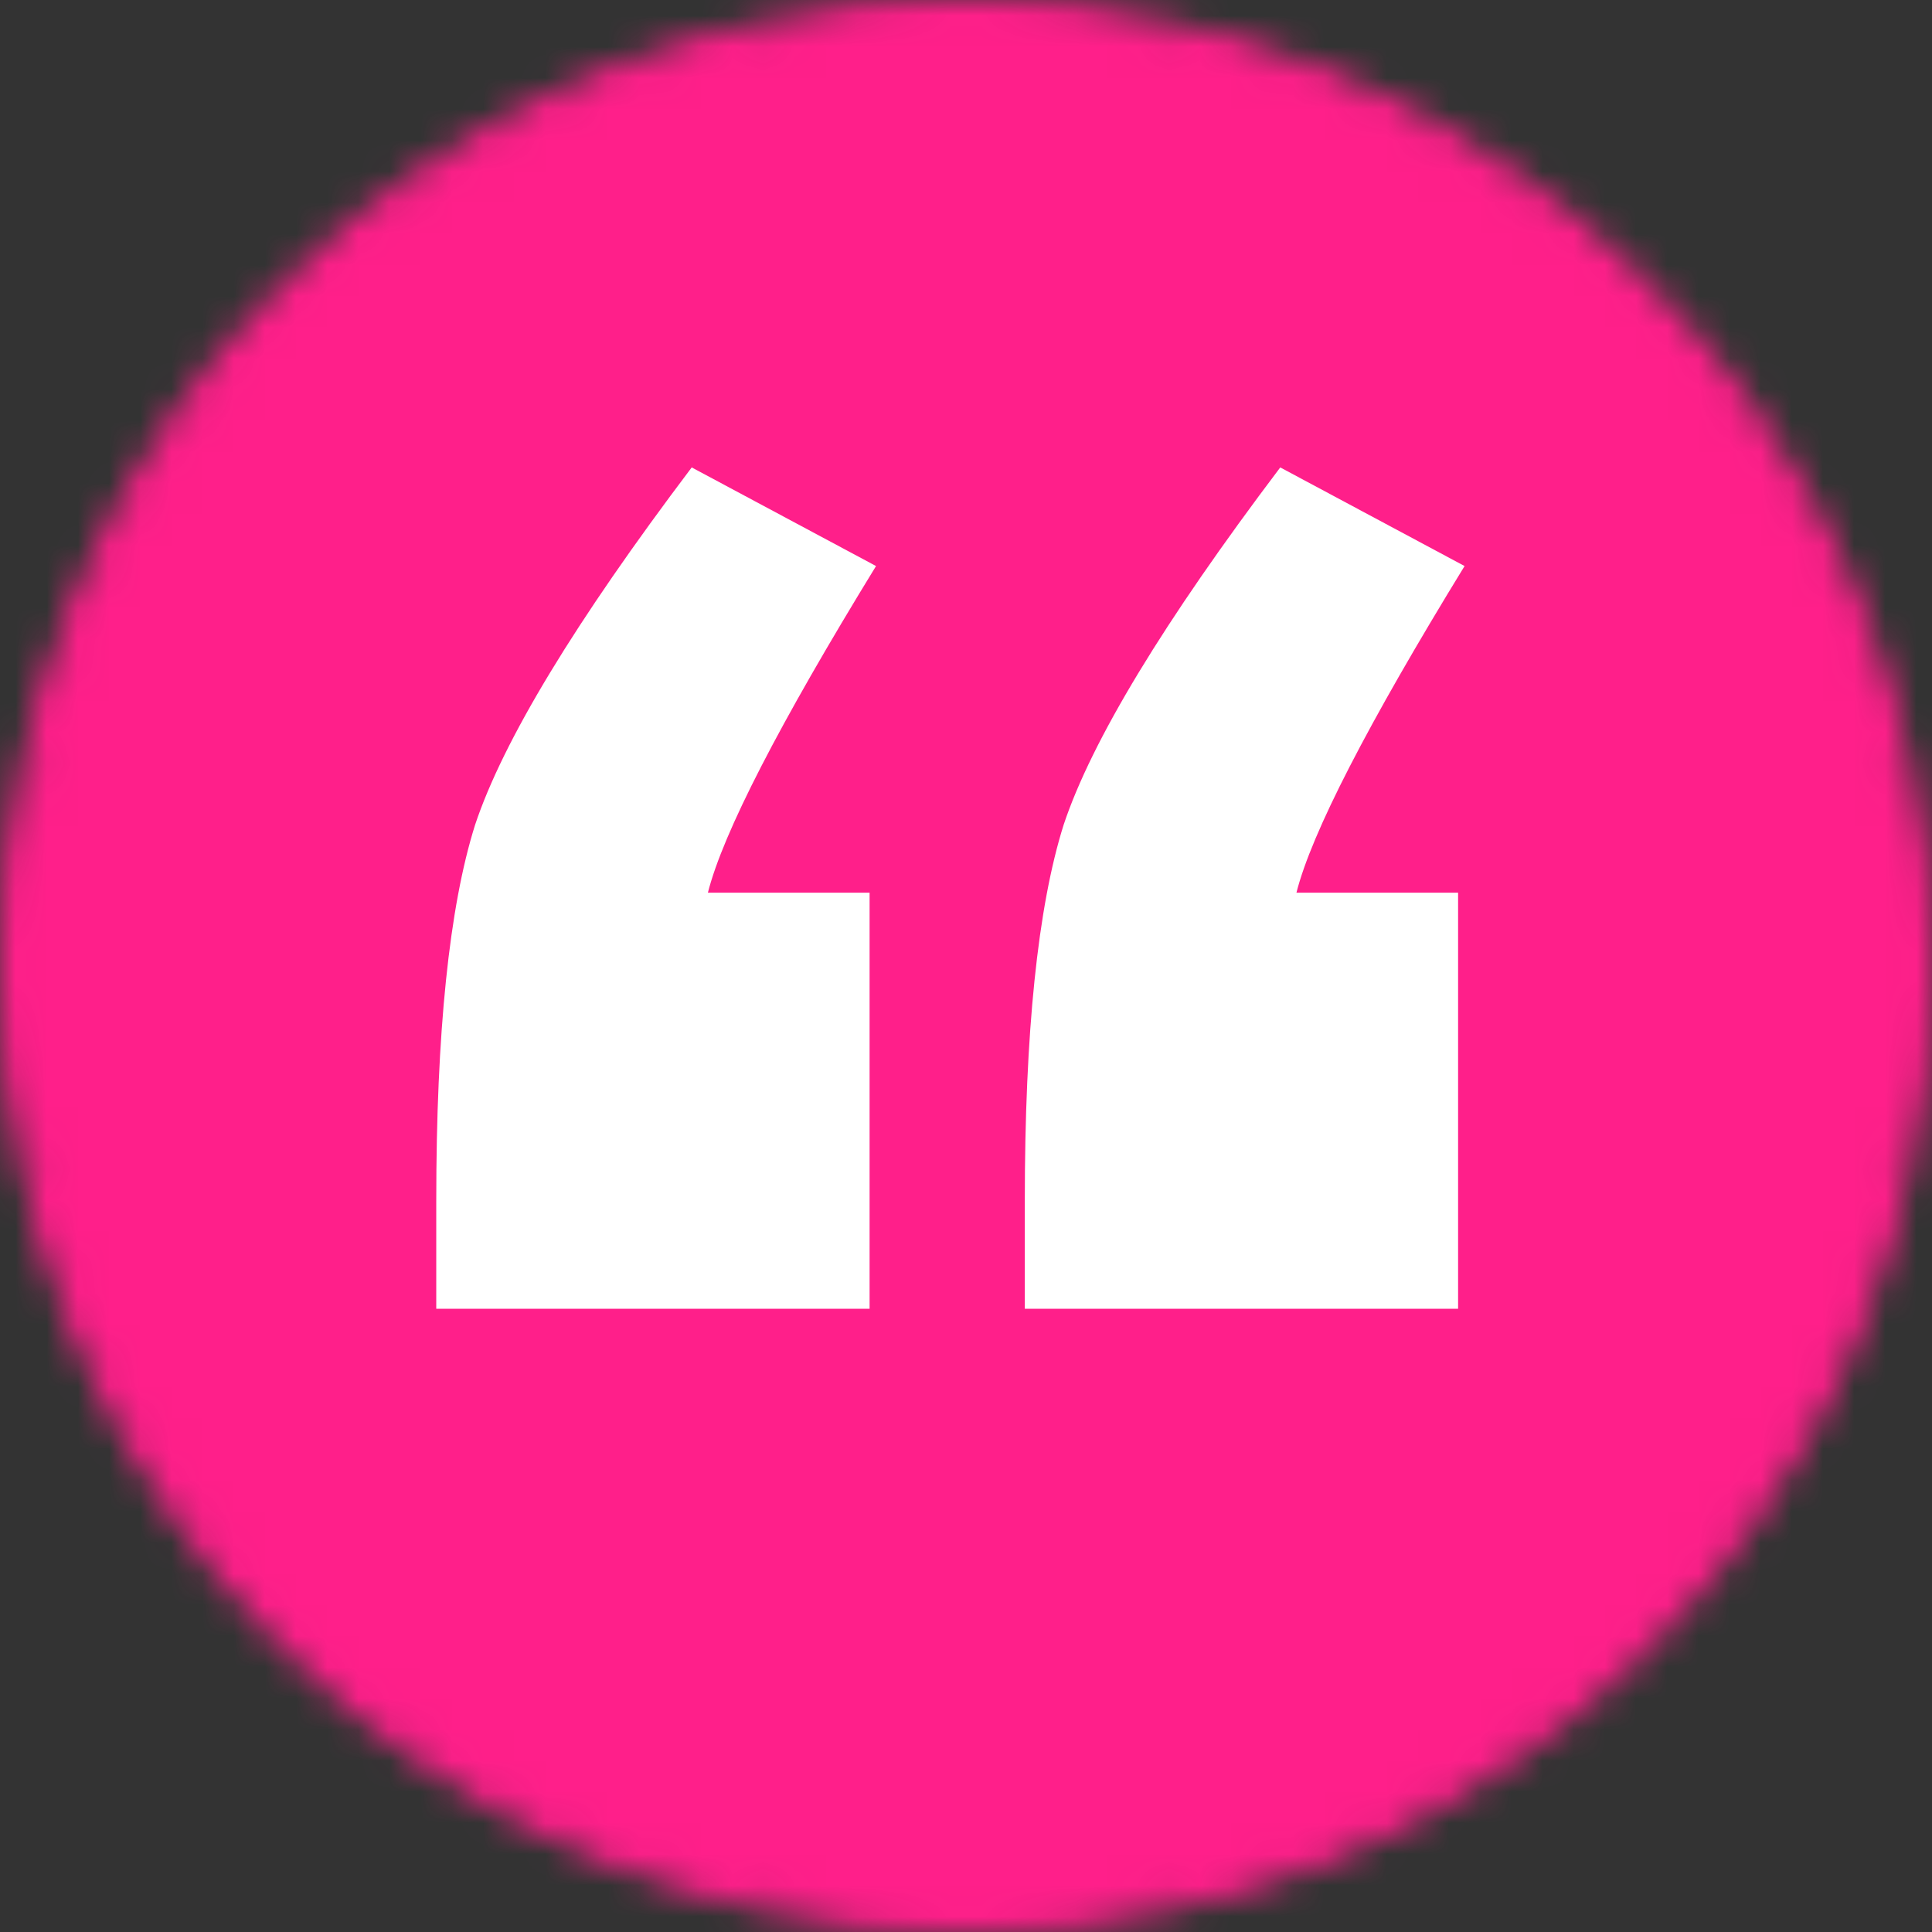 <svg xmlns="http://www.w3.org/2000/svg" width="62" height="62" viewBox="0 0 62 62" fill="none"><rect x="0" y="0" width="62" height="62" fill="#333333" stroke="none"/><mask id="mask0" style="mask-type:alpha" maskUnits="userSpaceOnUse" x="0" y="0" width="62" height="62"><circle cx="31" cy="31" r="30.5" fill="#C4C4C4" stroke="#FF1F8A"></circle></mask><g mask="url(#mask0)"><rect x="-9.646" y="-18.664" width="116.8" height="116.8" fill="#FF1F8A" stroke="#FF1F8A"></rect><mask id="mask1" style="mask-type:alpha" maskUnits="userSpaceOnUse" x="-22" y="-8" width="106" height="320"><path d="M51.302 207.998C49.038 211.335 47.506 264.825 48.098 269.969L38.44 297.396L-0.621 310.992L-14.745 249.906L-18.945 74.641L17.104 -5.935L75.674 11.886L70.57 160.882L65.064 165.937L59.909 166.06C57.858 178.301 53.114 205.329 51.302 207.998Z" fill="#C4C4C4" stroke="#FF1F8A"></path></mask><g mask="url(#mask1)"><path d="M27.906 28.648L27.906 42L14 42L14 38.538C14 33.132 14.415 29.11 15.245 26.473C16.145 23.769 18.462 19.945 22.198 15L28.113 18.165C25 23.242 23.201 26.736 22.717 28.648L27.906 28.648ZM46.792 28.648L46.792 42L32.887 42L32.887 38.538C32.887 33.132 33.302 29.11 34.132 26.473C35.031 23.769 37.349 19.945 41.085 15L47 18.165C43.887 23.242 42.088 26.736 41.604 28.648L46.792 28.648Z" fill="white"></path></g></g></svg>